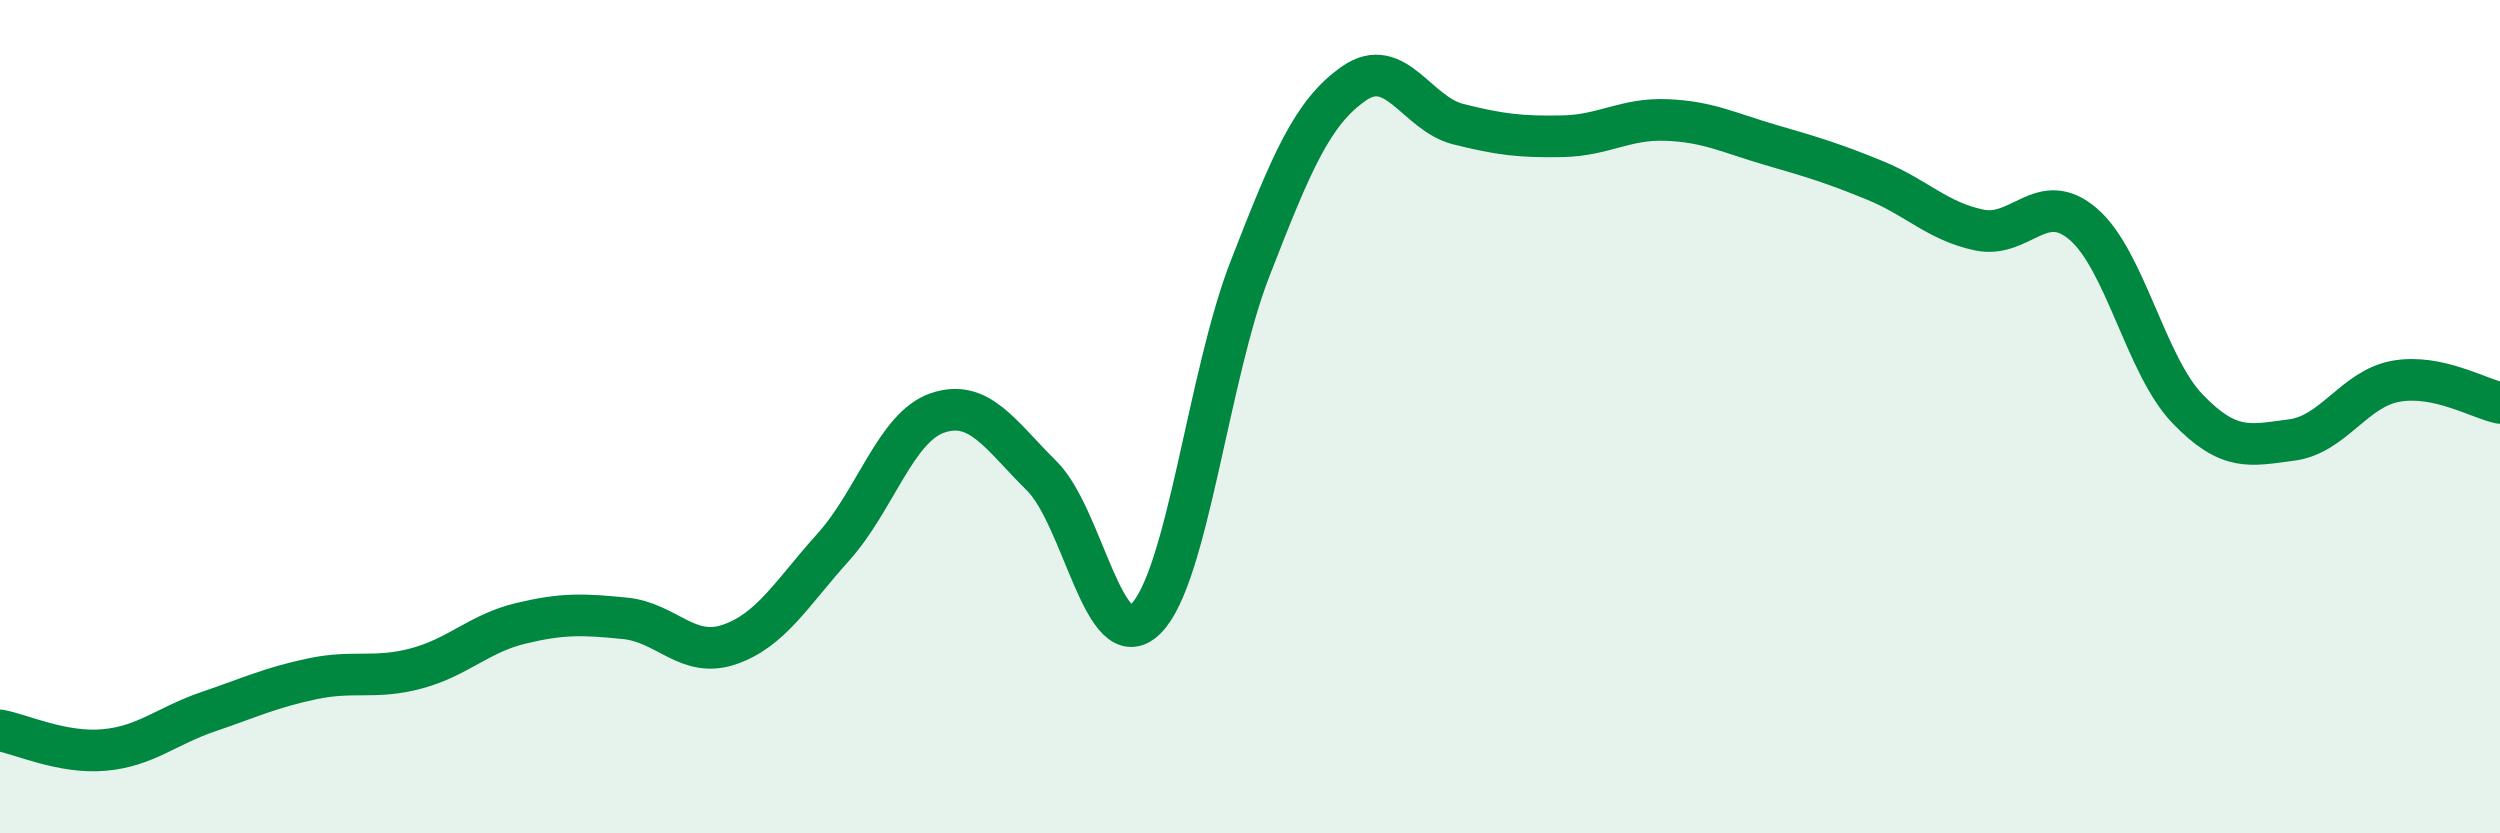 
    <svg width="60" height="20" viewBox="0 0 60 20" xmlns="http://www.w3.org/2000/svg">
      <path
        d="M 0,17.53 C 0.5,17.62 1.5,18.09 2.5,18 C 3.5,17.91 4,17.42 5,17.08 C 6,16.74 6.5,16.5 7.5,16.29 C 8.5,16.08 9,16.31 10,16.04 C 11,15.77 11.5,15.2 12.5,14.96 C 13.5,14.72 14,14.74 15,14.84 C 16,14.94 16.5,15.81 17.5,15.47 C 18.5,15.13 19,14.24 20,13.13 C 21,12.02 21.5,10.25 22.5,9.91 C 23.5,9.57 24,10.43 25,11.42 C 26,12.41 26.5,15.84 27.5,14.85 C 28.5,13.86 29,9.02 30,6.45 C 31,3.88 31.5,2.69 32.5,2 C 33.5,1.31 34,2.73 35,2.98 C 36,3.23 36.5,3.29 37.5,3.27 C 38.5,3.25 39,2.84 40,2.88 C 41,2.92 41.5,3.19 42.5,3.48 C 43.5,3.77 44,3.92 45,4.33 C 46,4.74 46.5,5.31 47.5,5.52 C 48.5,5.73 49,4.52 50,5.38 C 51,6.24 51.5,8.77 52.5,9.81 C 53.5,10.85 54,10.69 55,10.56 C 56,10.43 56.5,9.33 57.5,9.15 C 58.5,8.97 59.5,9.57 60,9.67L60 20L0 20Z"
        fill="#008740"
        opacity="0.1"
        stroke-linecap="round"
        stroke-linejoin="round"
      />
      <path
        d="M 0,17.53 C 0.5,17.62 1.5,18.09 2.5,18 C 3.5,17.91 4,17.42 5,17.08 C 6,16.74 6.5,16.5 7.5,16.29 C 8.5,16.08 9,16.31 10,16.04 C 11,15.77 11.5,15.2 12.5,14.96 C 13.5,14.72 14,14.74 15,14.84 C 16,14.94 16.5,15.81 17.5,15.47 C 18.5,15.13 19,14.24 20,13.13 C 21,12.02 21.5,10.25 22.5,9.91 C 23.5,9.57 24,10.43 25,11.42 C 26,12.41 26.5,15.84 27.5,14.85 C 28.5,13.86 29,9.02 30,6.45 C 31,3.88 31.5,2.69 32.5,2 C 33.5,1.31 34,2.73 35,2.98 C 36,3.23 36.5,3.29 37.5,3.27 C 38.5,3.25 39,2.84 40,2.88 C 41,2.92 41.5,3.19 42.5,3.48 C 43.5,3.77 44,3.92 45,4.33 C 46,4.74 46.5,5.31 47.5,5.52 C 48.5,5.73 49,4.52 50,5.38 C 51,6.24 51.5,8.77 52.5,9.81 C 53.5,10.85 54,10.69 55,10.56 C 56,10.43 56.5,9.33 57.5,9.15 C 58.5,8.97 59.5,9.57 60,9.67"
        stroke="#008740"
        stroke-width="1"
        fill="none"
        stroke-linecap="round"
        stroke-linejoin="round"
      />
    </svg>
  